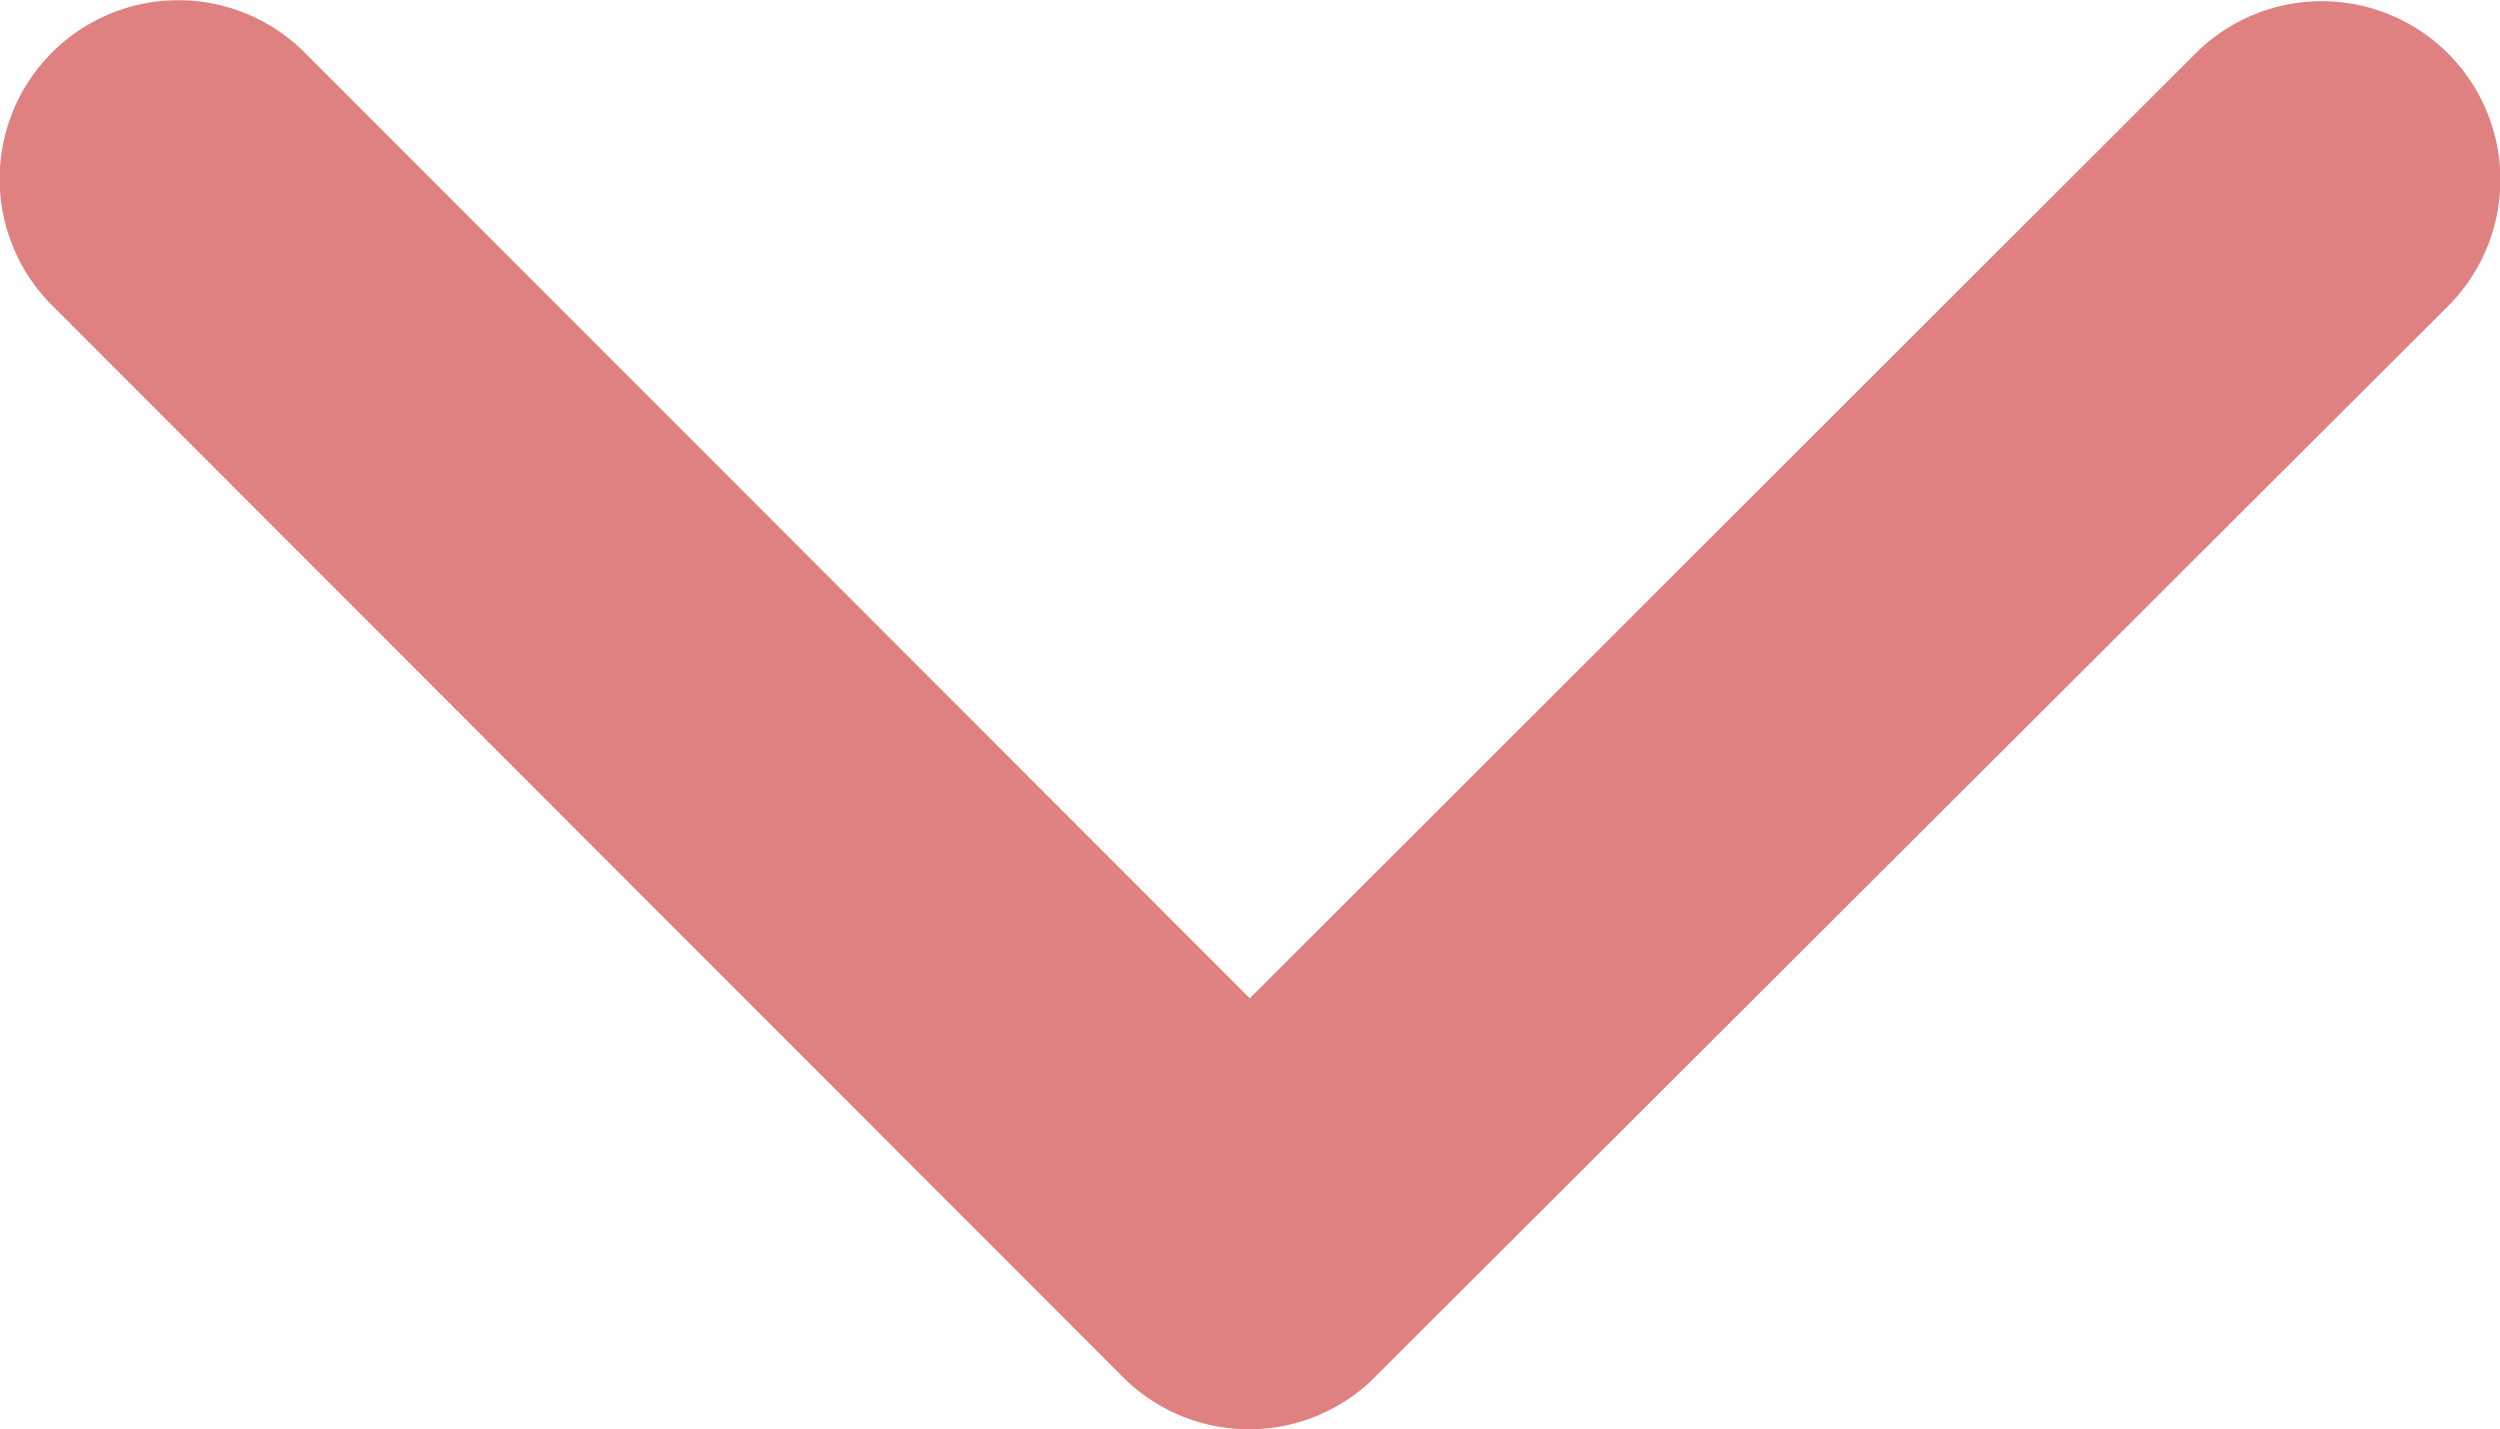 <svg xmlns="http://www.w3.org/2000/svg" width="11.214" height="6.411" viewBox="0 0 11.214 6.411">
  <path id="Icon_ionic-ios-arrow-back" data-name="Icon ionic-ios-arrow-back" d="M1.933,5.606l4.243-4.24A.8.8,0,0,0,5.041.234L.233,5.038A.8.8,0,0,0,.21,6.143L5.037,10.98A.8.8,0,1,0,6.172,9.849Z" transform="translate(0 6.411) rotate(-90)" fill="#de8180"/>
</svg>
